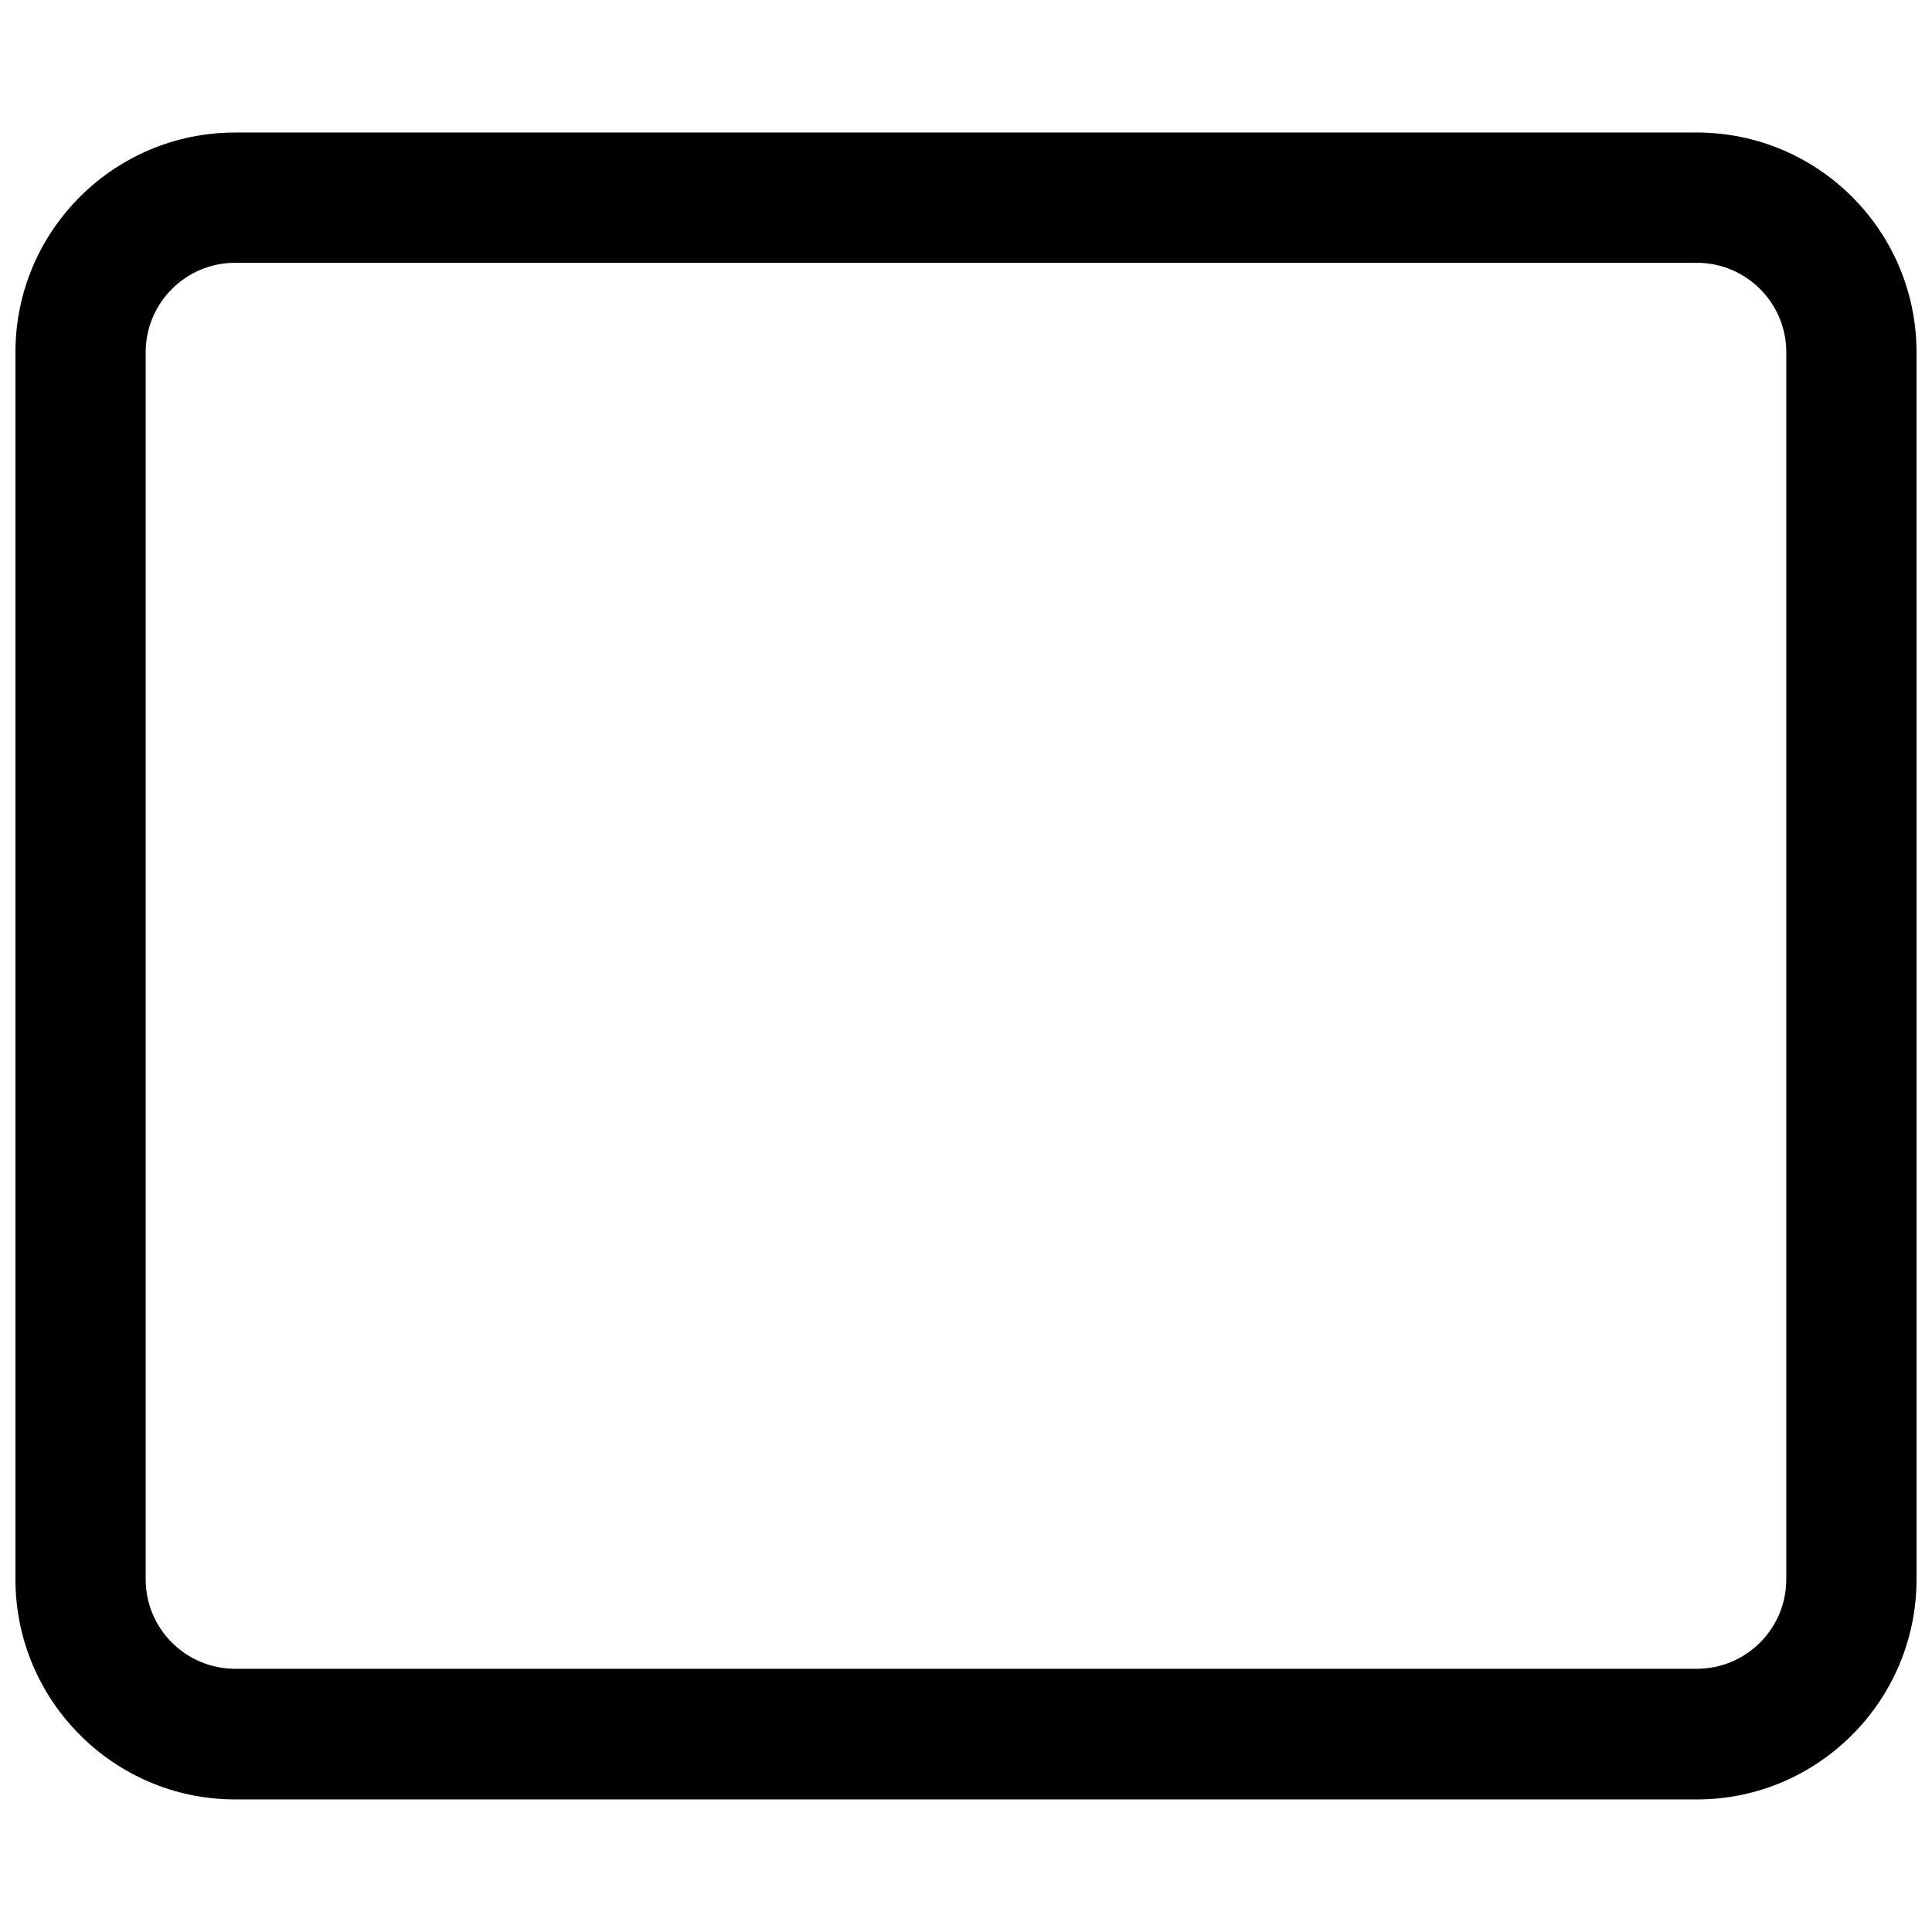 <?xml version="1.0" encoding="UTF-8"?>
<!-- Uploaded to: ICON Repo, www.svgrepo.com, Generator: ICON Repo Mixer Tools -->
<svg width="800px" height="800px" version="1.1" viewBox="144 144 512 512" xmlns="http://www.w3.org/2000/svg">
 <defs>
  <clipPath id="a">
   <path d="m148.09 179h503.81v442h-503.81z"/>
  </clipPath>
 </defs>
 <g clip-path="url(#a)">
  <path d="m593.66 620.87h-387.33c-32.152 0-58.238-26.195-58.238-58.352v-325.16c0-32.152 26.086-58.238 58.238-58.238h387.33c32.156 0 58.238 26.086 58.238 58.238l0.004 325.16c0 32.156-26.082 58.352-58.238 58.352zm-387.33-407.23c-13.156 0-23.723 10.68-23.723 23.723v325.16c0 13.156 10.68 23.723 23.723 23.723h387.33c13.156 0 23.723-10.68 23.723-23.723l0.004-325.16c0-13.156-10.68-23.723-23.723-23.723z"/>
 </g>
</svg>